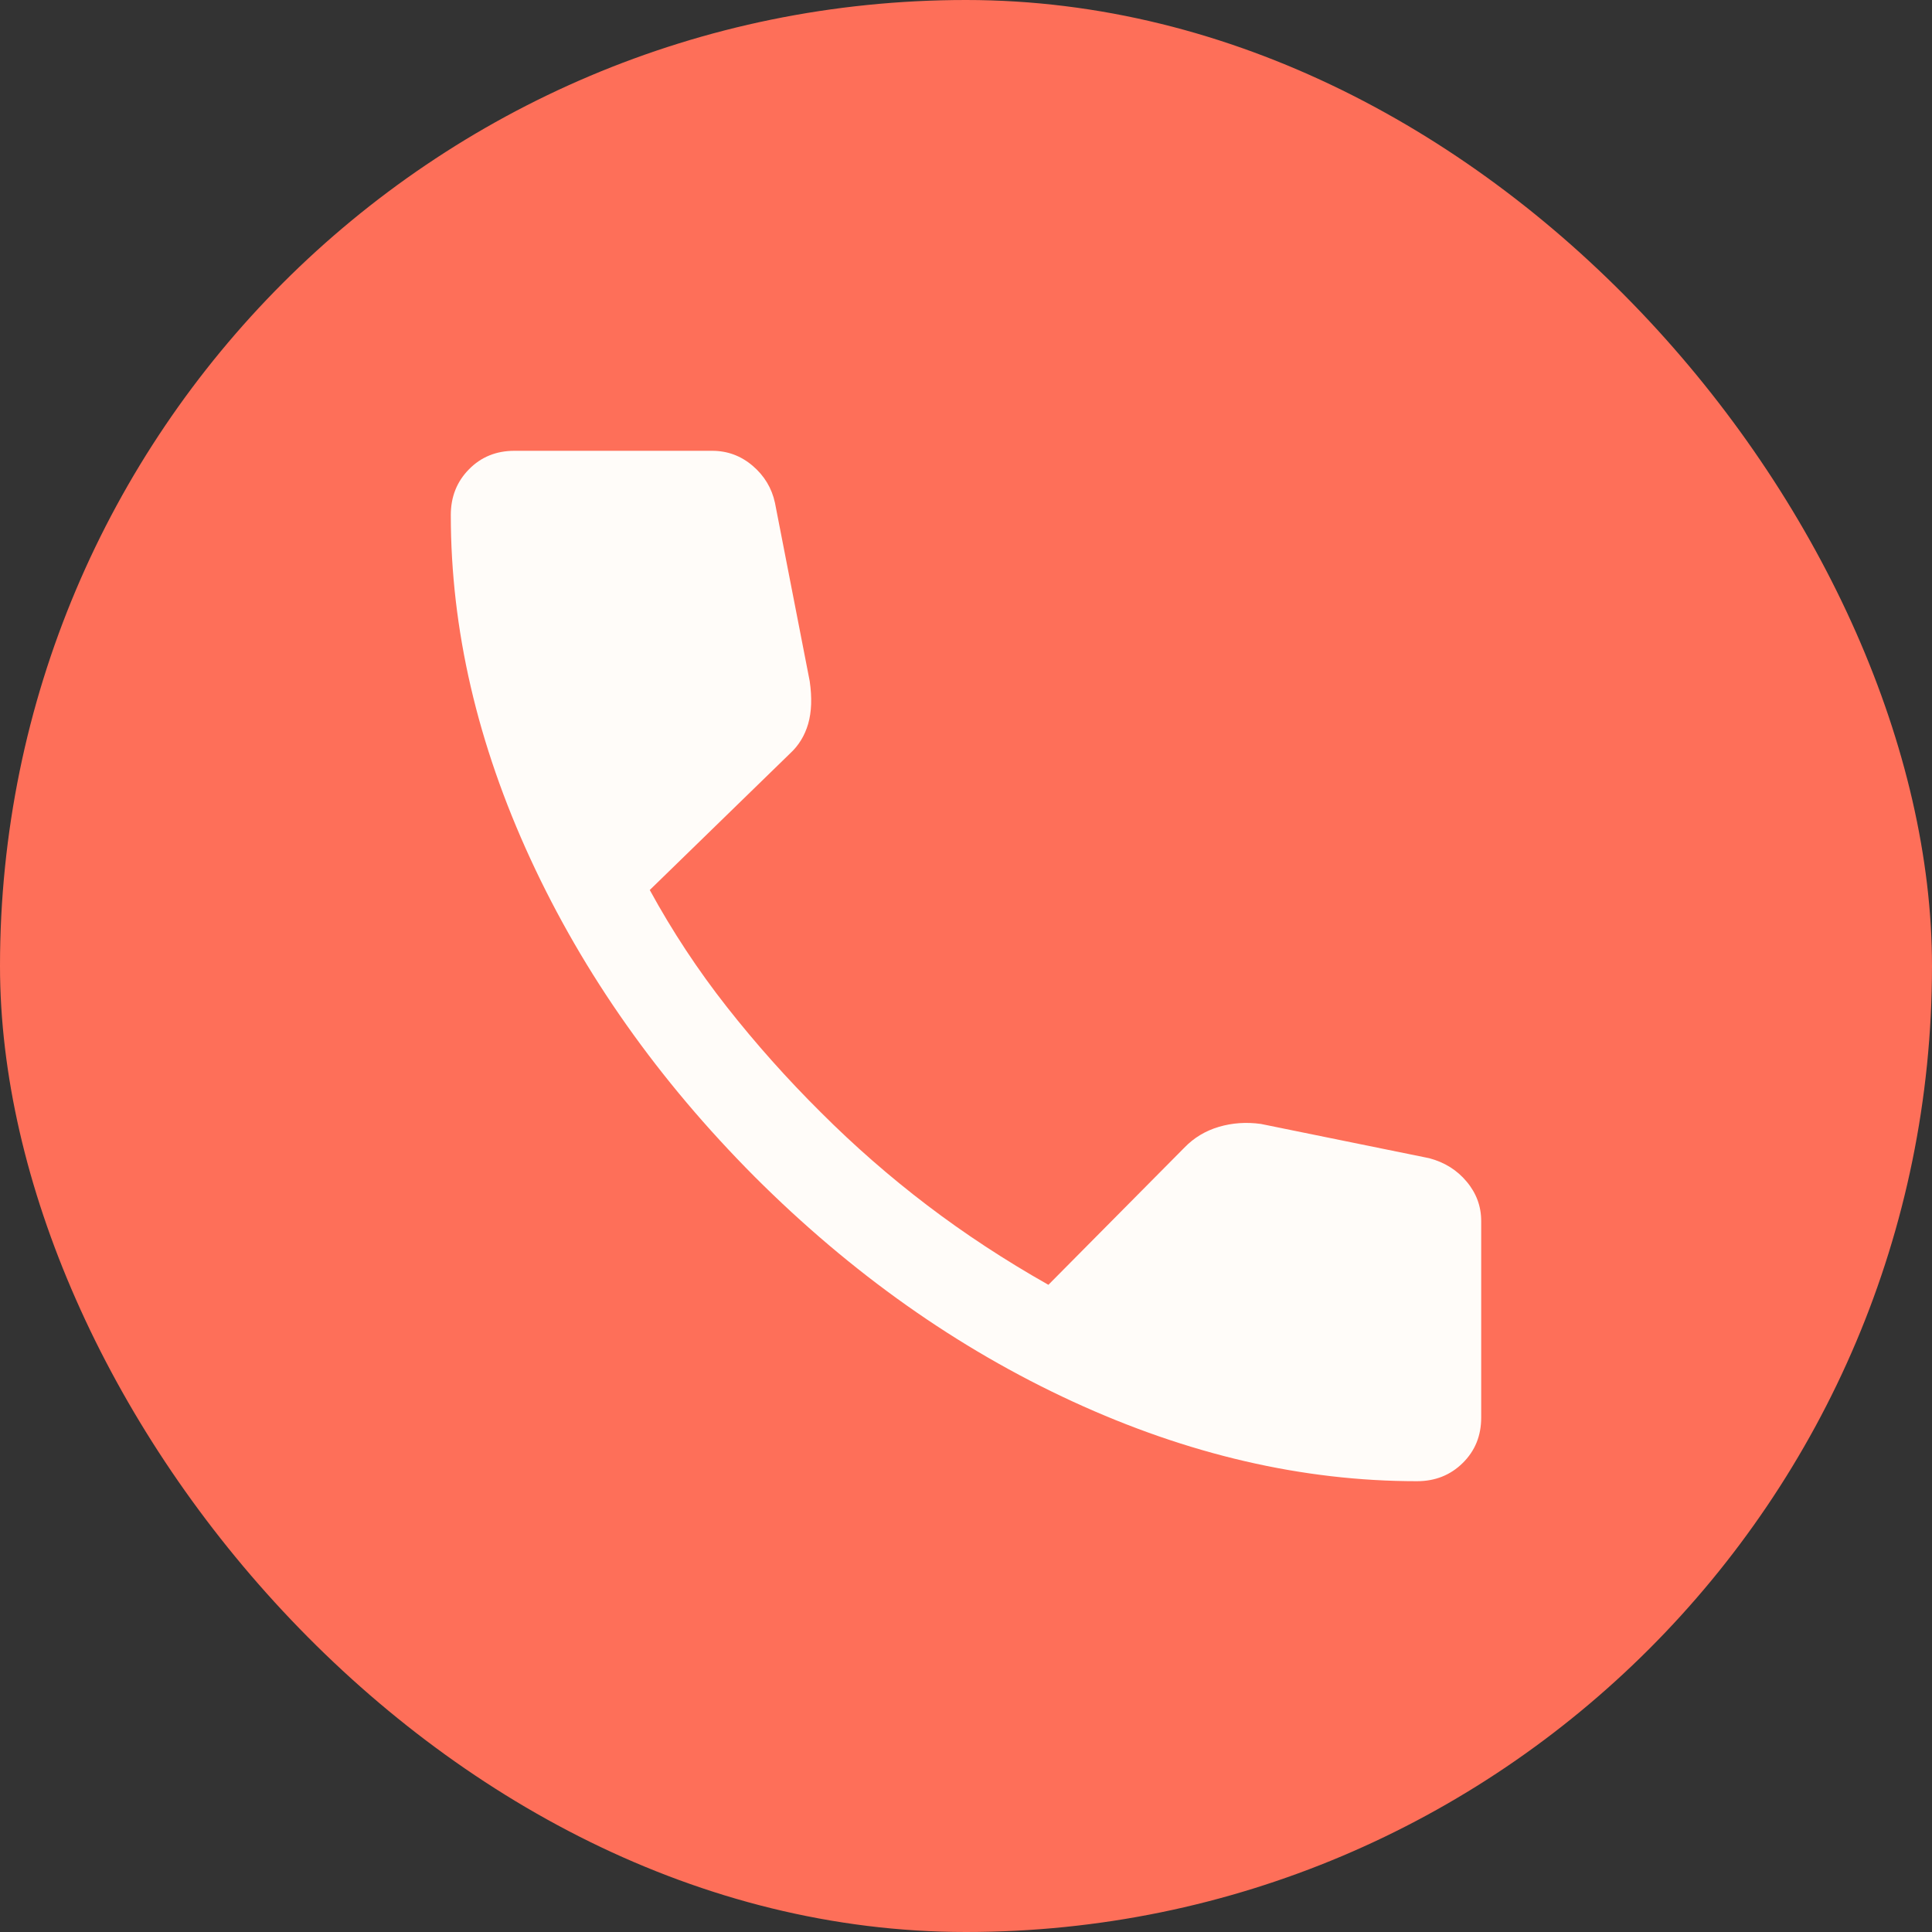 <svg width="60" height="60" viewBox="0 0 60 60" fill="none" xmlns="http://www.w3.org/2000/svg">
<rect x="0" y="0" width="60" height="60" fill="#333333" stroke="none"/>
<rect width="60" height="60" rx="30" fill="#FE6F59"/>
<path d="M44.005 46C40.458 46 36.894 45.175 33.314 43.526C29.734 41.876 26.442 39.549 23.437 36.545C20.445 33.54 18.124 30.251 16.474 26.677C14.825 23.103 14 19.542 14 15.995C14 15.43 14.188 14.956 14.565 14.574C14.941 14.191 15.412 14 15.976 14H22.116C22.591 14 23.01 14.155 23.374 14.465C23.737 14.775 23.968 15.158 24.067 15.615L25.146 21.153C25.221 21.667 25.205 22.108 25.099 22.478C24.992 22.847 24.802 23.157 24.527 23.408L20.179 27.64C20.879 28.921 21.678 30.133 22.577 31.276C23.476 32.419 24.449 33.51 25.497 34.55C26.53 35.583 27.628 36.543 28.791 37.428C29.954 38.314 31.21 39.138 32.559 39.901L36.783 35.64C37.078 35.334 37.435 35.119 37.854 34.995C38.272 34.872 38.707 34.842 39.159 34.905L44.385 35.969C44.861 36.095 45.249 36.337 45.549 36.697C45.85 37.056 46 37.464 46 37.92V44.023C46 44.588 45.809 45.059 45.426 45.435C45.044 45.812 44.57 46 44.005 46Z" fill="#FFFCF9"/>
</svg>
